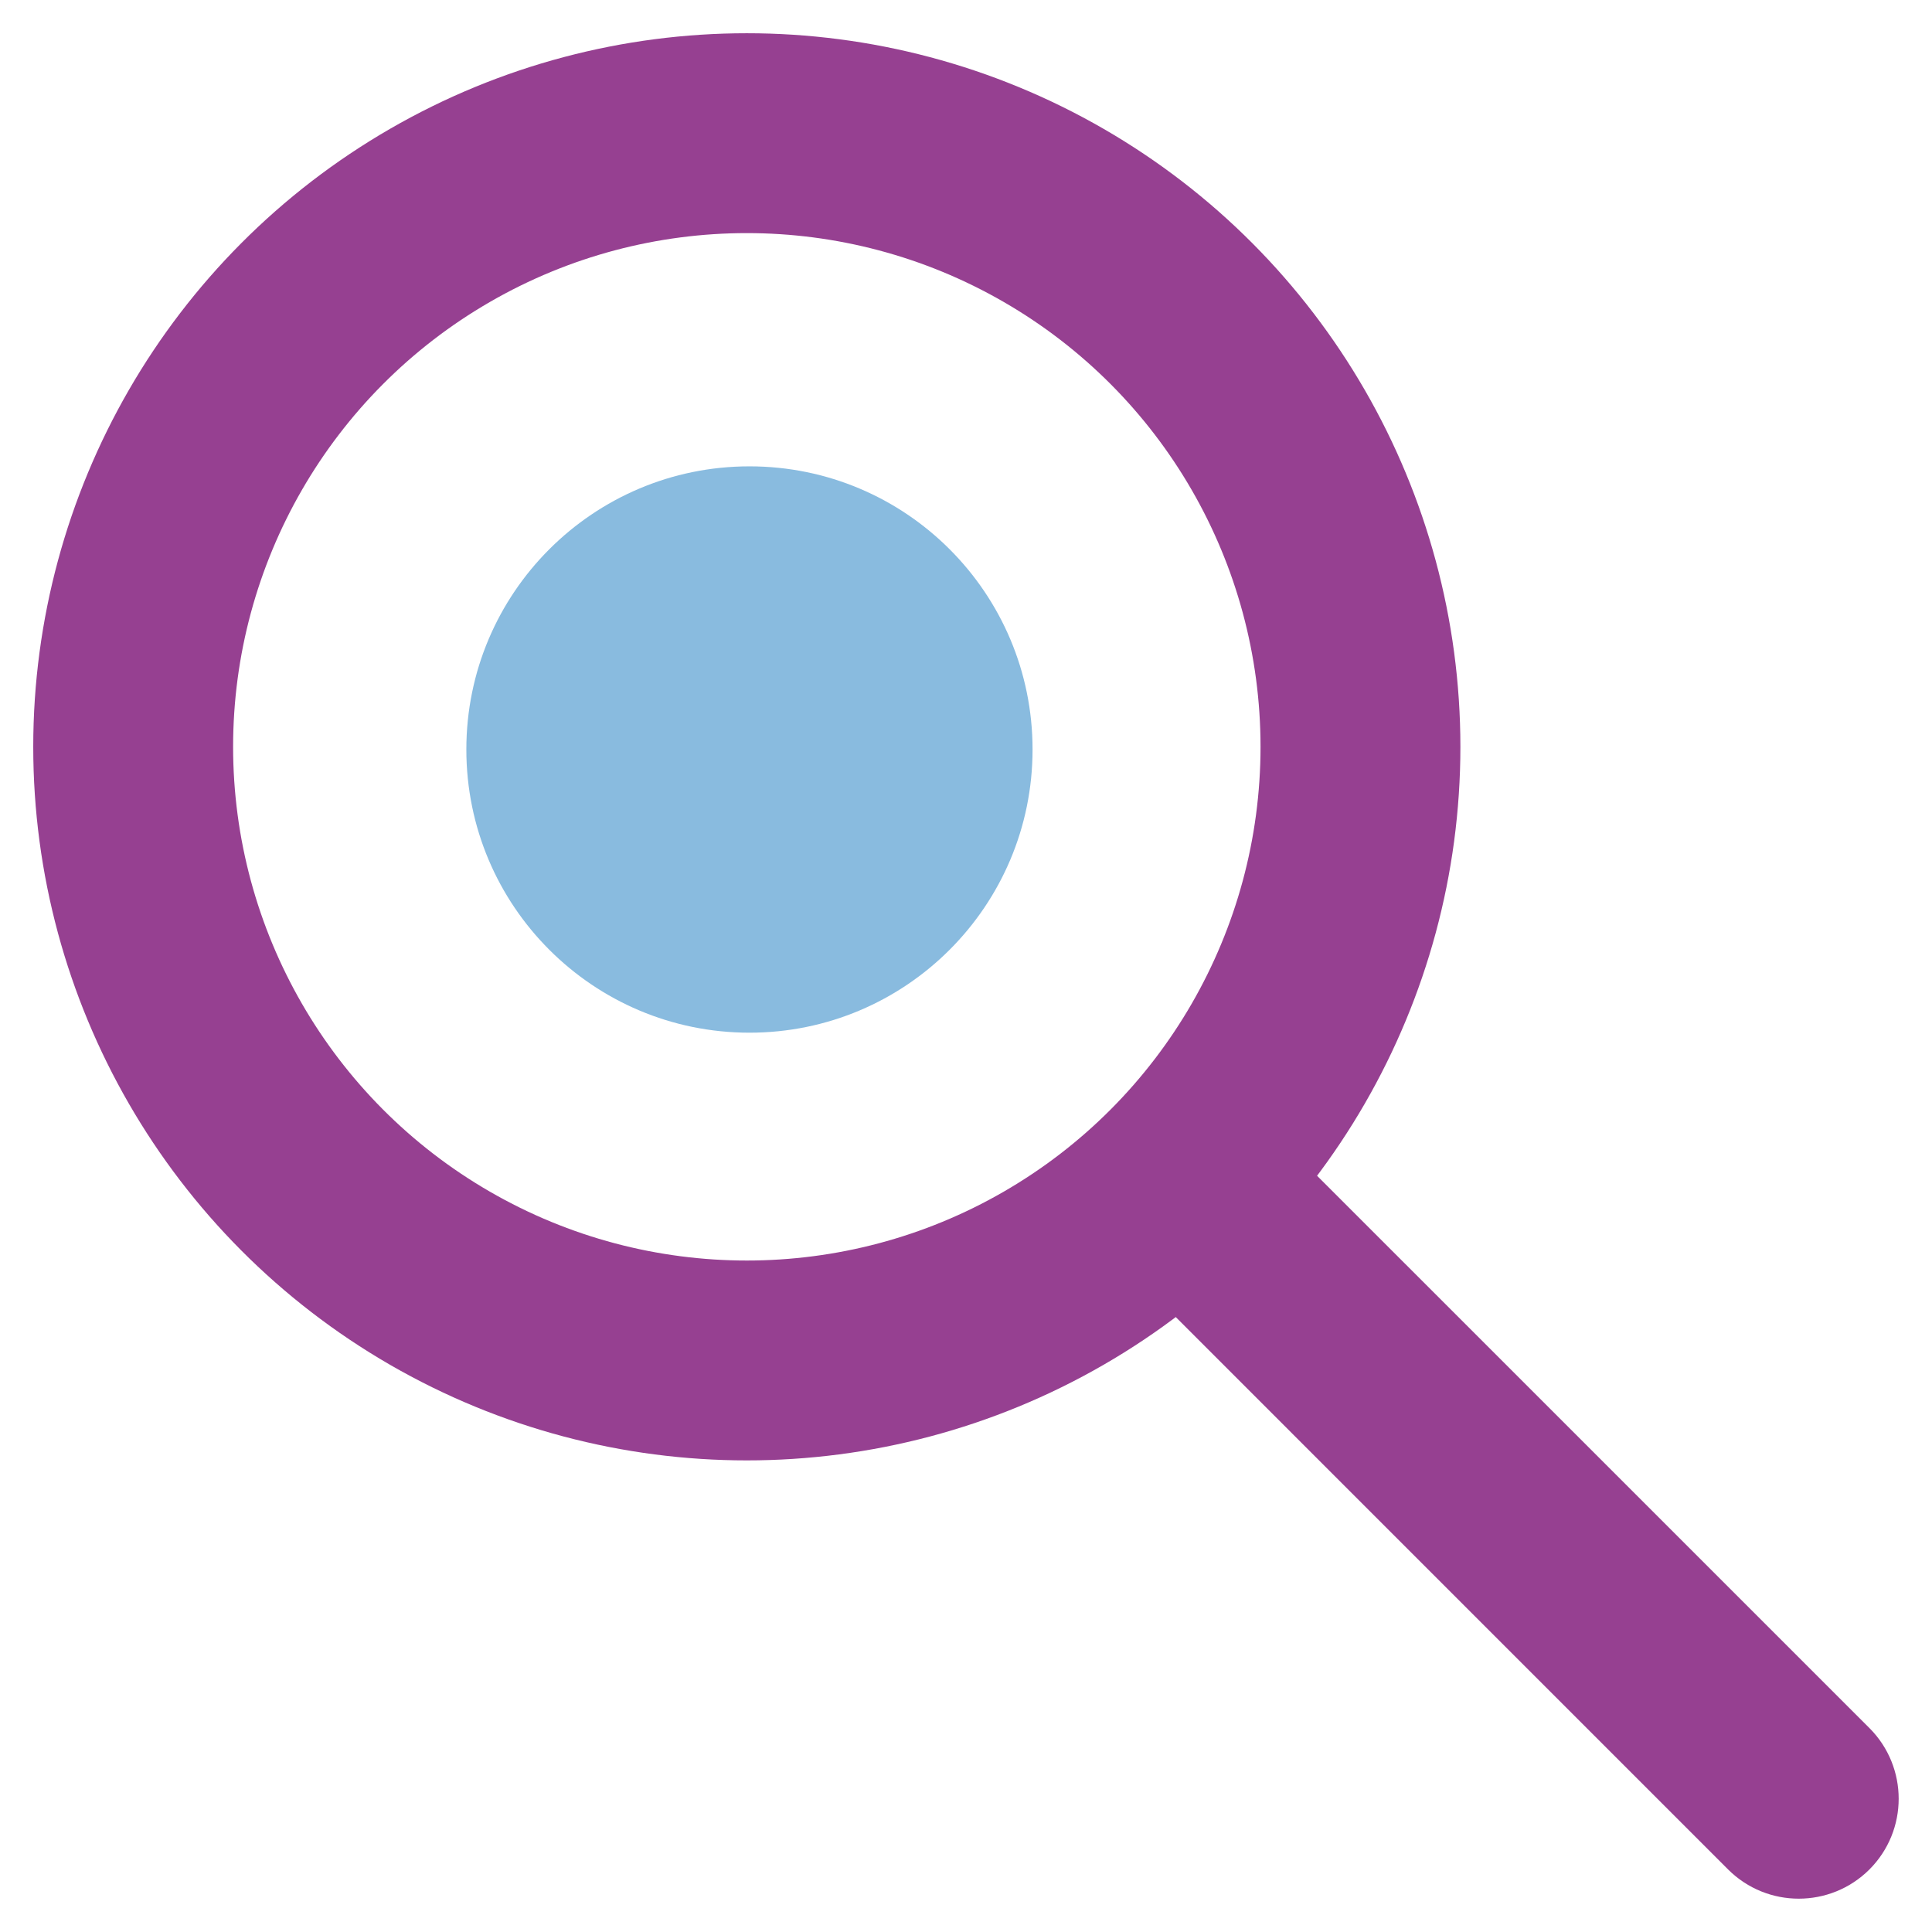 <svg width="29" height="29" viewBox="0 0 29 29" fill="none" xmlns="http://www.w3.org/2000/svg">
<circle cx="11.21" cy="11.21" r="9.211" stroke="#964091" stroke-width="3"/>
<path d="M25.939 28.061C26.525 28.646 27.475 28.646 28.061 28.061C28.646 27.475 28.646 26.525 28.061 25.939L25.939 28.061ZM28.061 25.939L18.85 16.729L16.729 18.85L25.939 28.061L28.061 25.939Z" fill="#964091"/>
<path d="M11.25 15.501C13.597 15.501 15.499 13.598 15.499 11.25C15.499 8.903 13.597 7 11.25 7C8.903 7 7 8.903 7 11.25C7 13.598 8.903 15.501 11.25 15.501Z" fill="#89BBDF"/>
</svg>
